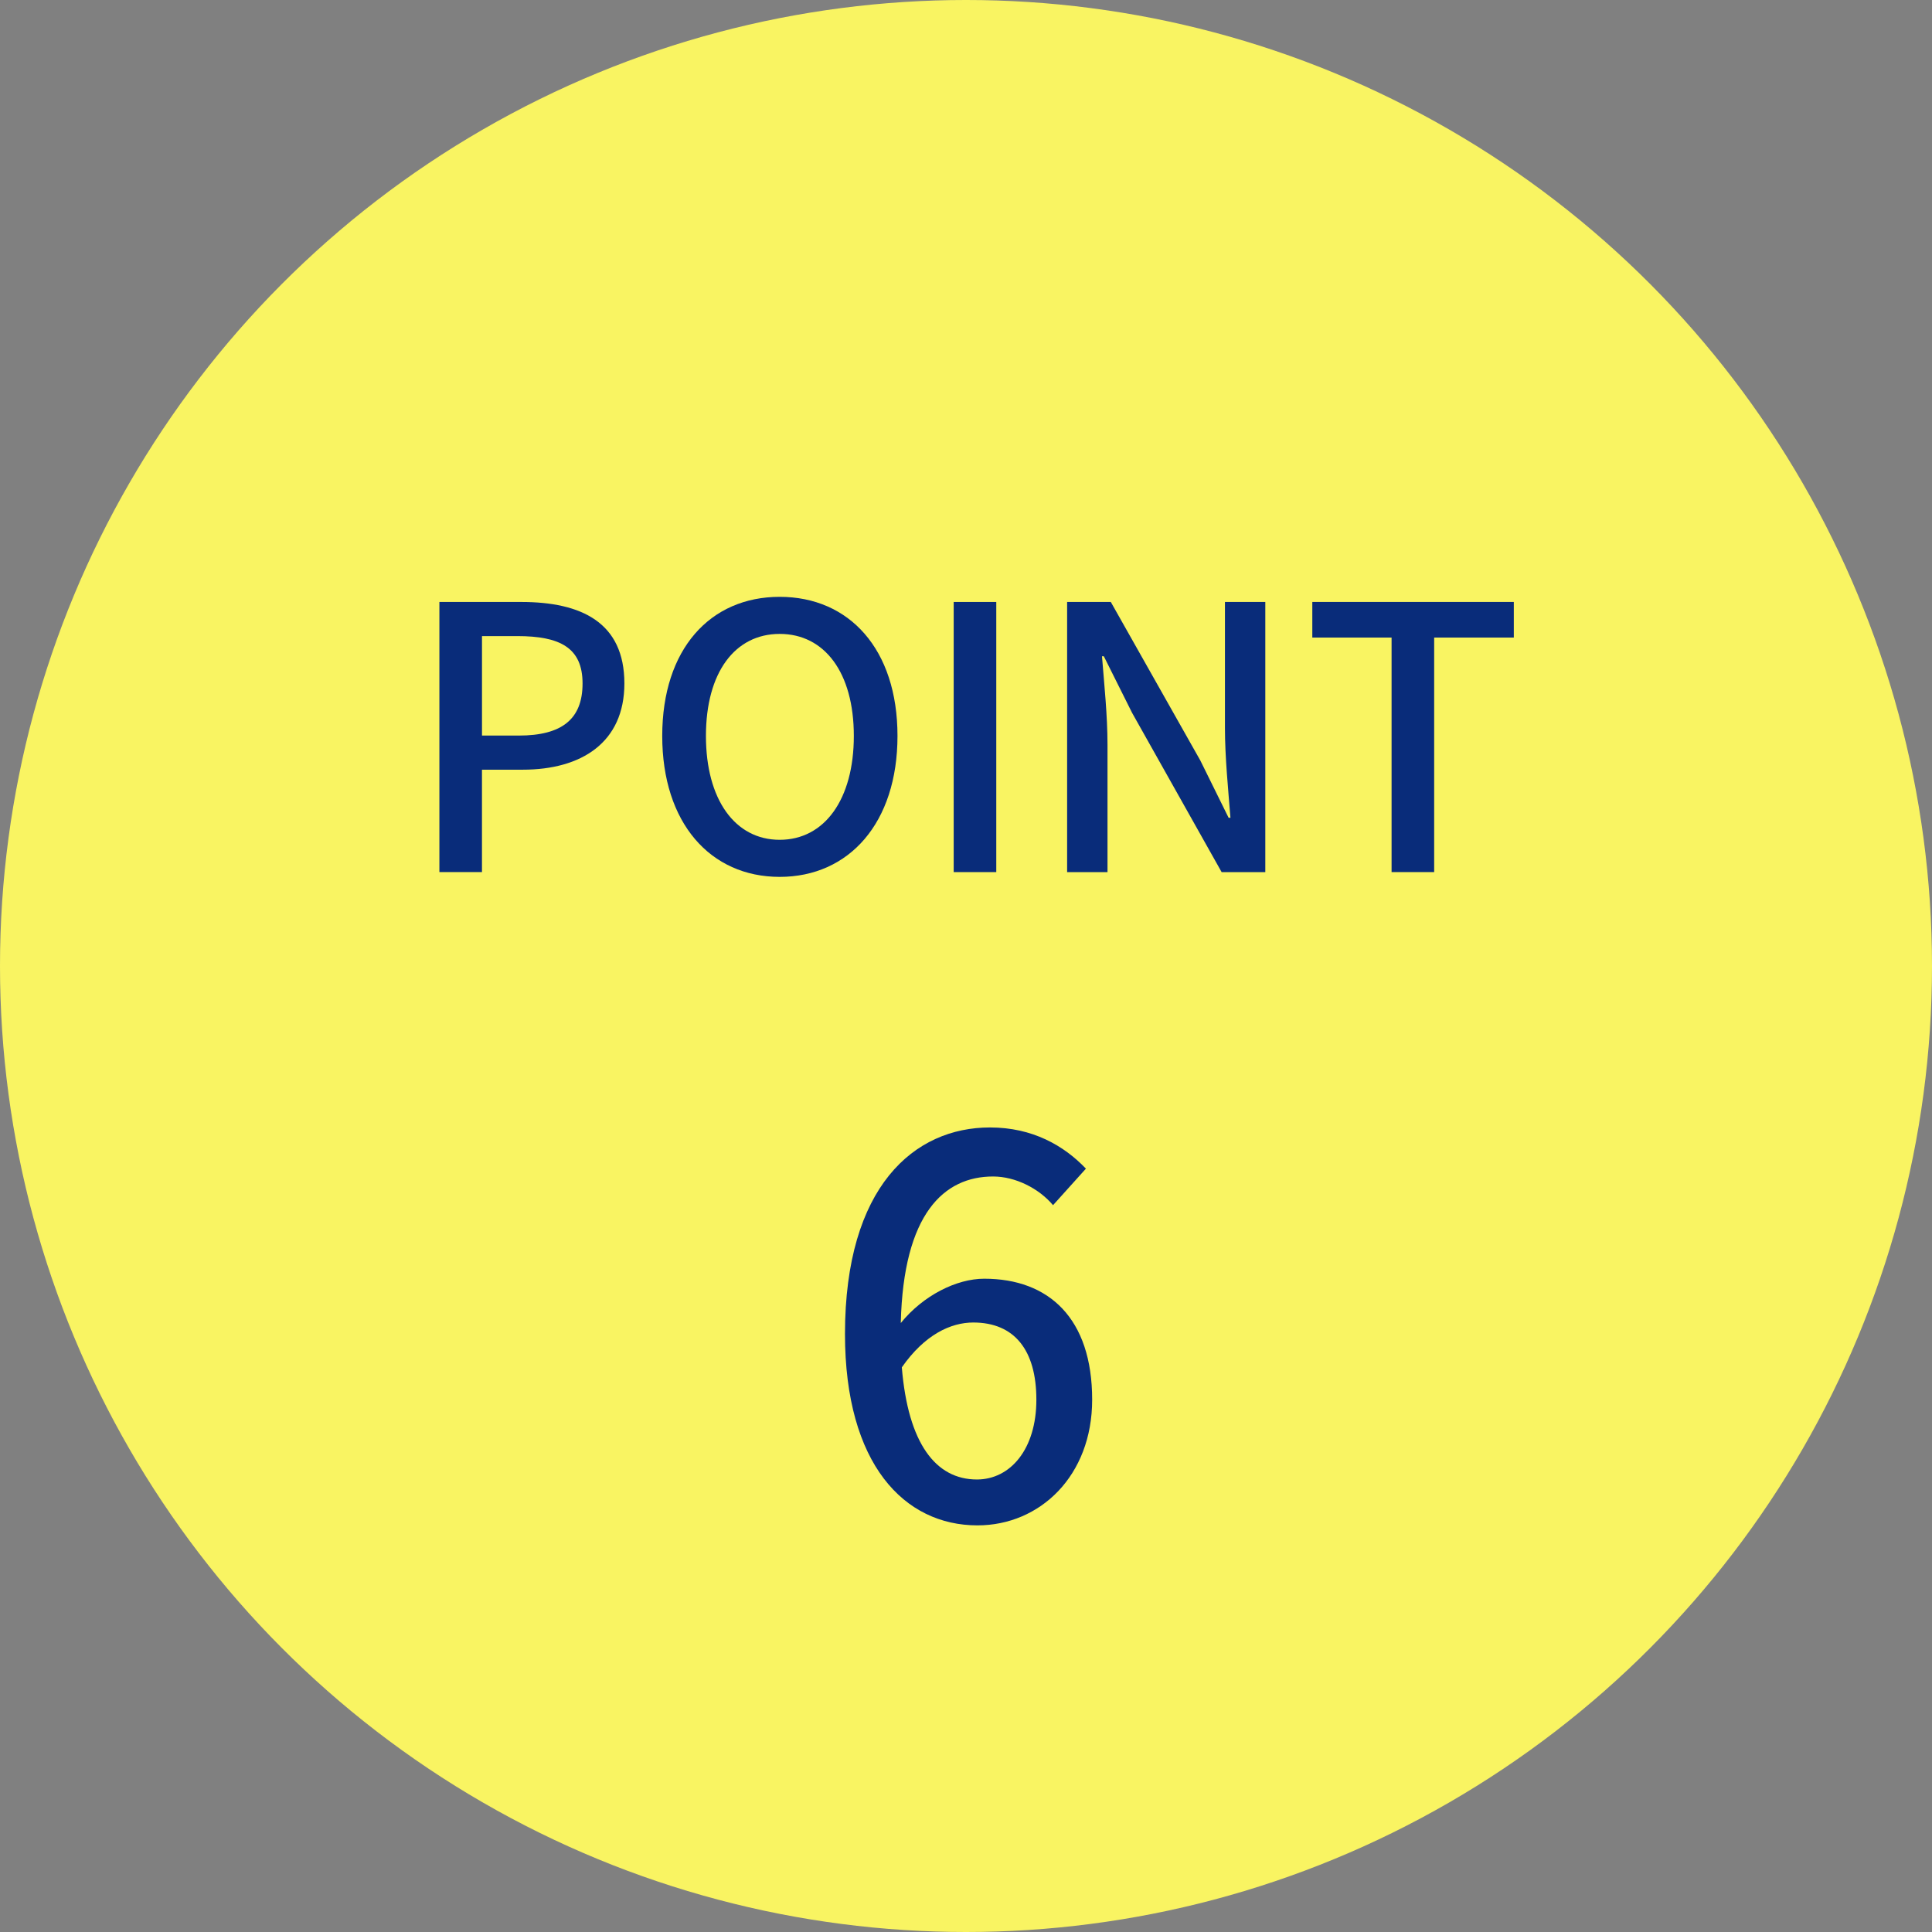 <?xml version="1.0" encoding="UTF-8"?><svg id="_レイヤー_1" xmlns="http://www.w3.org/2000/svg" width="100" height="100" viewBox="0 0 100 100"><rect x="0" y="0" width="100" height="100" fill="#808080" stroke="none"/><circle cx="50" cy="50" r="50" style="fill:#f9f462;"/><path d="M22.744,31.158h4.236c3.116,0,5.338,1.064,5.338,4.217,0,3.059-2.223,4.464-5.262,4.464h-2.109v5.3h-2.204v-13.982ZM26.848,38.073c2.242,0,3.305-.855,3.305-2.698s-1.159-2.451-3.381-2.451h-1.824v5.148h1.9Z" style="fill:#092c7a;"/><path d="M34.277,38.092c0-4.502,2.488-7.2,6.079-7.2s6.098,2.698,6.098,7.2-2.508,7.295-6.098,7.295-6.079-2.792-6.079-7.295ZM44.194,38.092c0-3.287-1.52-5.281-3.837-5.281s-3.818,1.995-3.818,5.281,1.5,5.376,3.818,5.376,3.837-2.089,3.837-5.376Z" style="fill:#092c7a;"/><path d="M49.363,31.158h2.204v13.982h-2.204v-13.982Z" style="fill:#092c7a;"/><path d="M55.234,31.158h2.261l4.635,8.207,1.463,2.963h.095c-.114-1.444-.285-3.135-.285-4.654v-6.516h2.089v13.982h-2.261l-4.635-8.245-1.462-2.926h-.095c.114,1.444.285,3.059.285,4.579v6.592h-2.09v-13.982Z" style="fill:#092c7a;"/><path d="M72.029,33h-4.104v-1.843h10.43v1.843h-4.123v12.139h-2.204v-12.139Z" style="fill:#092c7a;"/><path d="M54.506,62.38c-.729-.864-1.943-1.485-3.104-1.485-2.538,0-4.643,1.917-4.778,7.585,1.161-1.431,2.888-2.294,4.319-2.294,3.347,0,5.587,2.051,5.587,6.262,0,3.941-2.699,6.505-5.938,6.505-3.779,0-6.856-3.158-6.856-9.907,0-7.639,3.59-10.689,7.504-10.689,2.213,0,3.833.945,4.967,2.132l-1.701,1.89ZM53.642,72.448c0-2.564-1.134-3.995-3.266-3.995-1.161,0-2.51.621-3.698,2.321.324,3.941,1.754,5.804,3.887,5.804,1.728,0,3.077-1.565,3.077-4.13Z" style="fill:#092c7a;"/></svg>